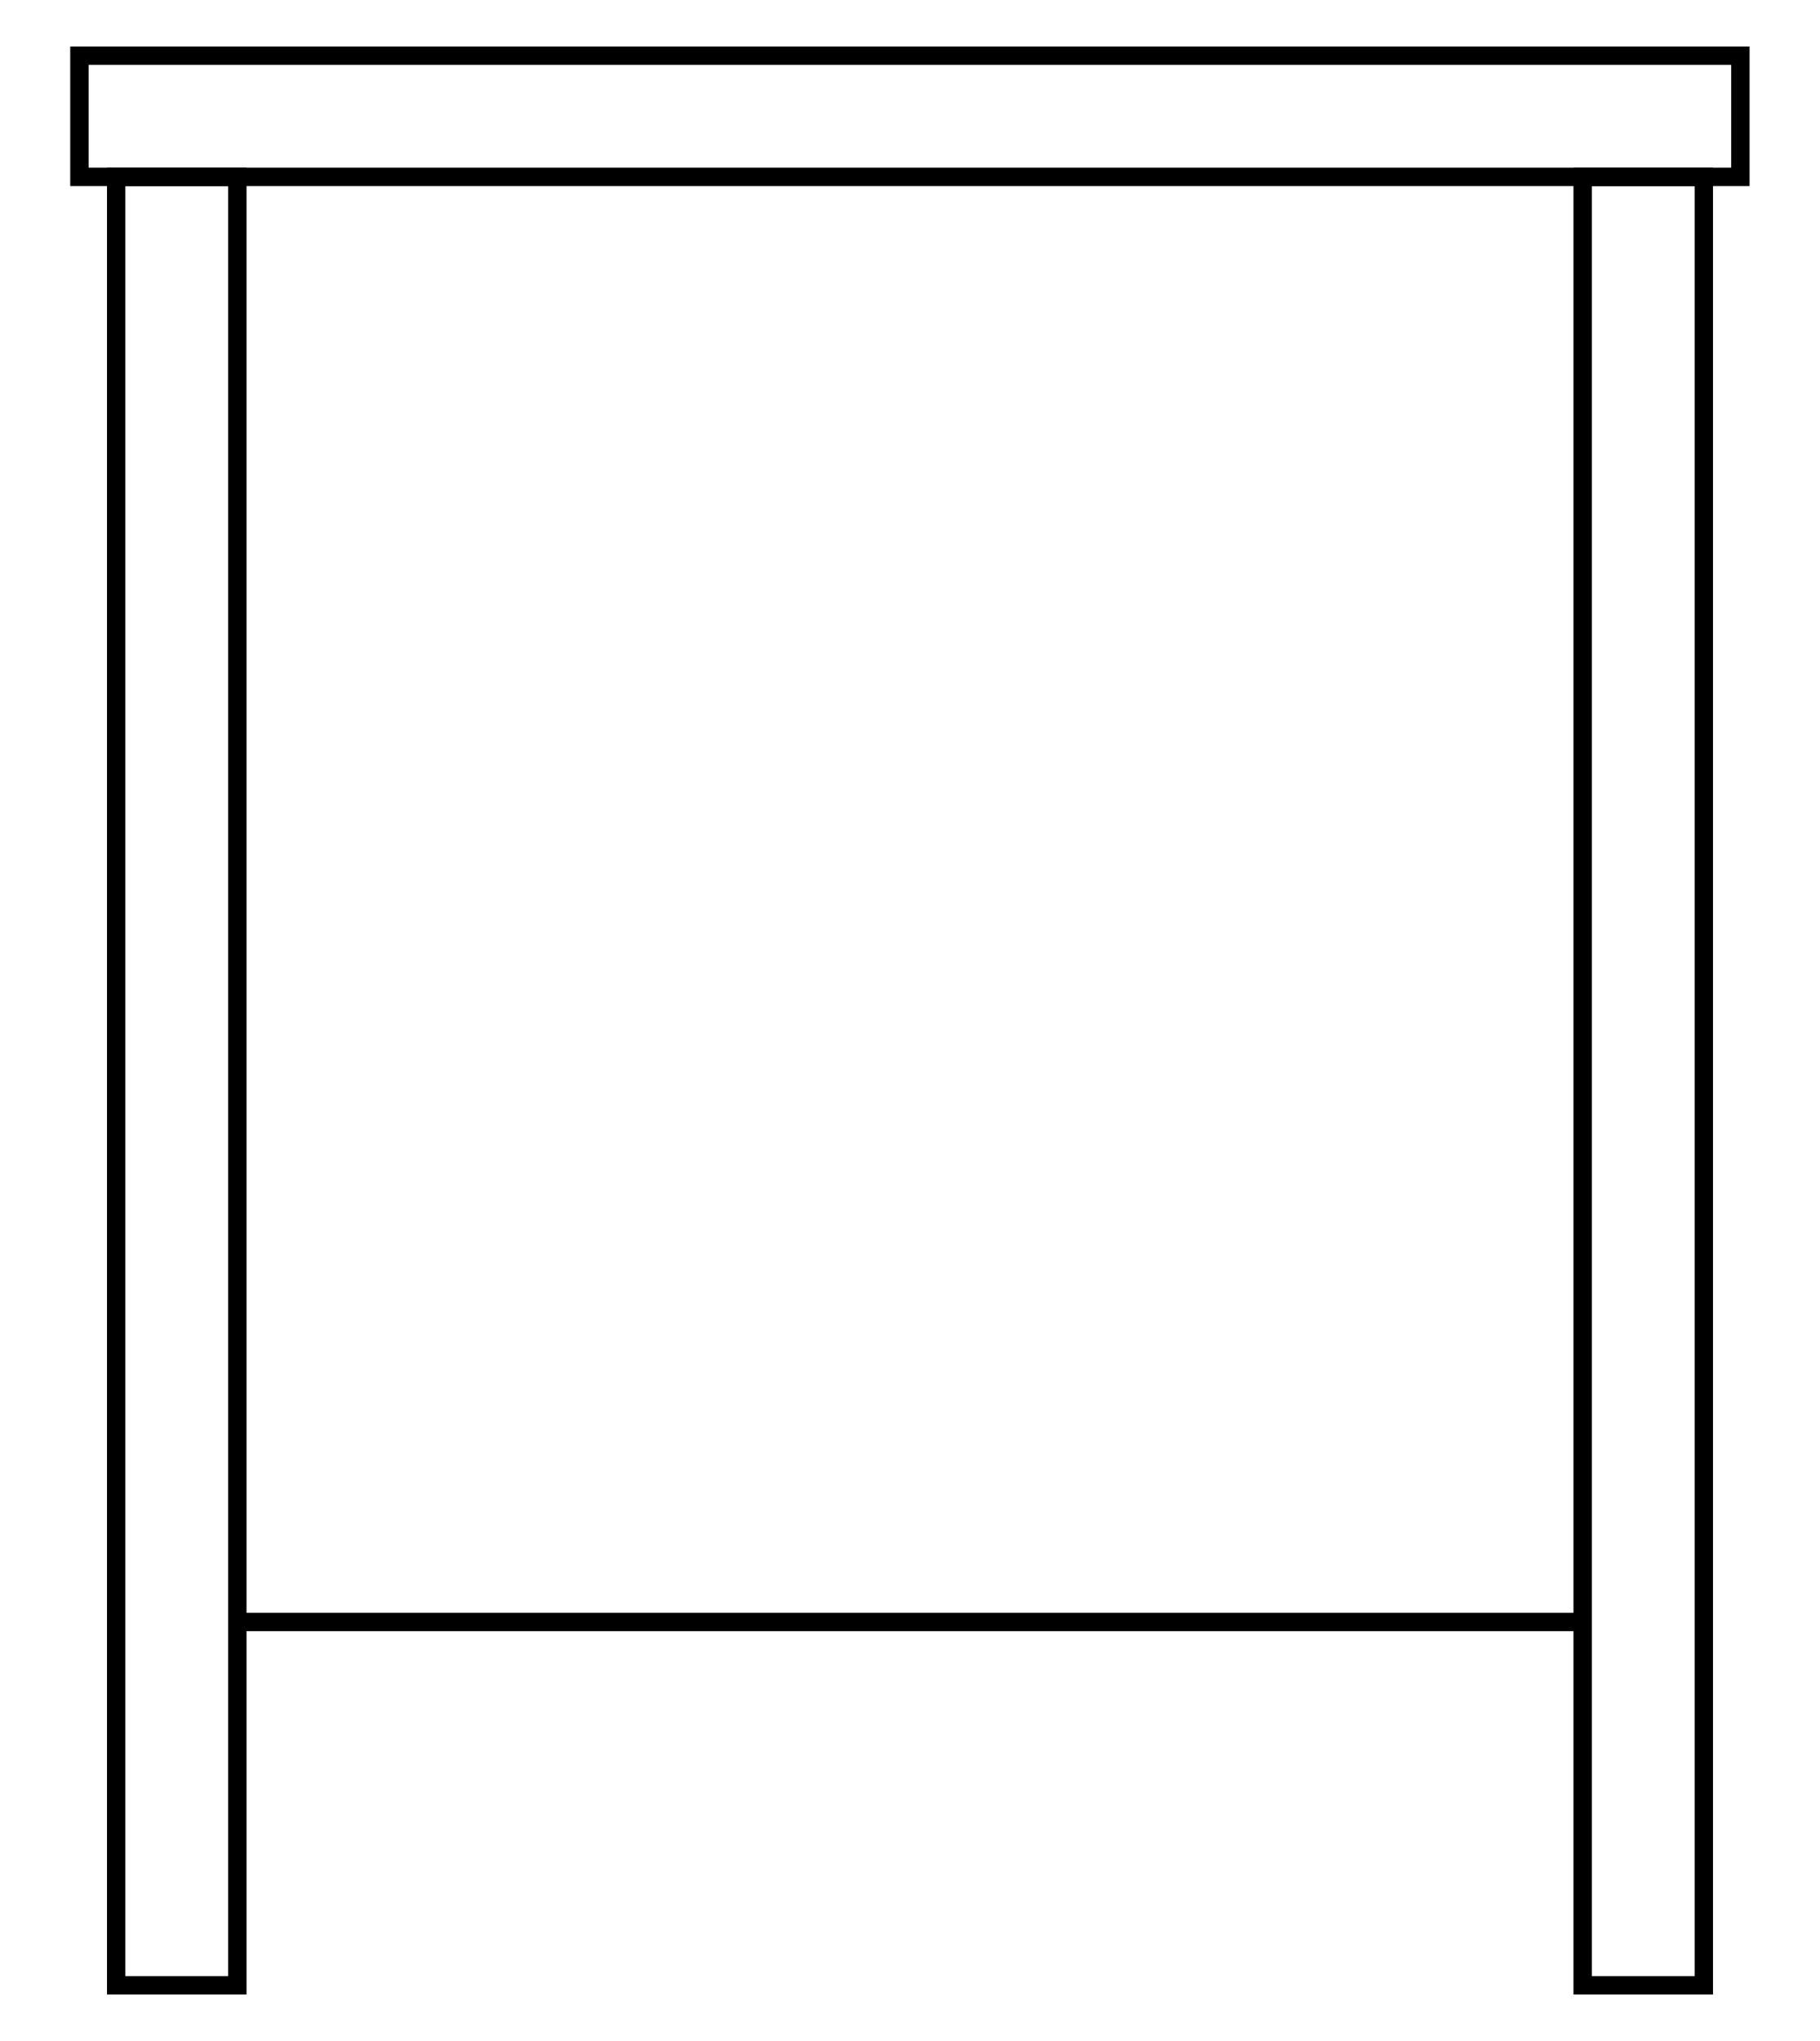 <?xml version="1.0" encoding="UTF-8"?>
<svg id="Layer_1" data-name="Layer 1" xmlns="http://www.w3.org/2000/svg" viewBox="0 0 99 111">
  <defs>
    <style>
      .cls-1 {
        fill: none;
        stroke: #000;
        stroke-miterlimit: 10;
      }
    </style>
  </defs>
  <rect class="cls-1" x="4.32" y="3.03" width="90.35" height="6.59"/>
  <rect class="cls-1" x="40.21" y="55.5" width="98.35" height="6.59" transform="translate(148.18 -30.59) rotate(90)"/>
  <rect class="cls-1" x="-39.56" y="55.5" width="98.35" height="6.59" transform="translate(68.41 49.18) rotate(90)"/>
  <line class="cls-1" x1="12.91" y1="88.21" x2="86.09" y2="88.21"/>
</svg>